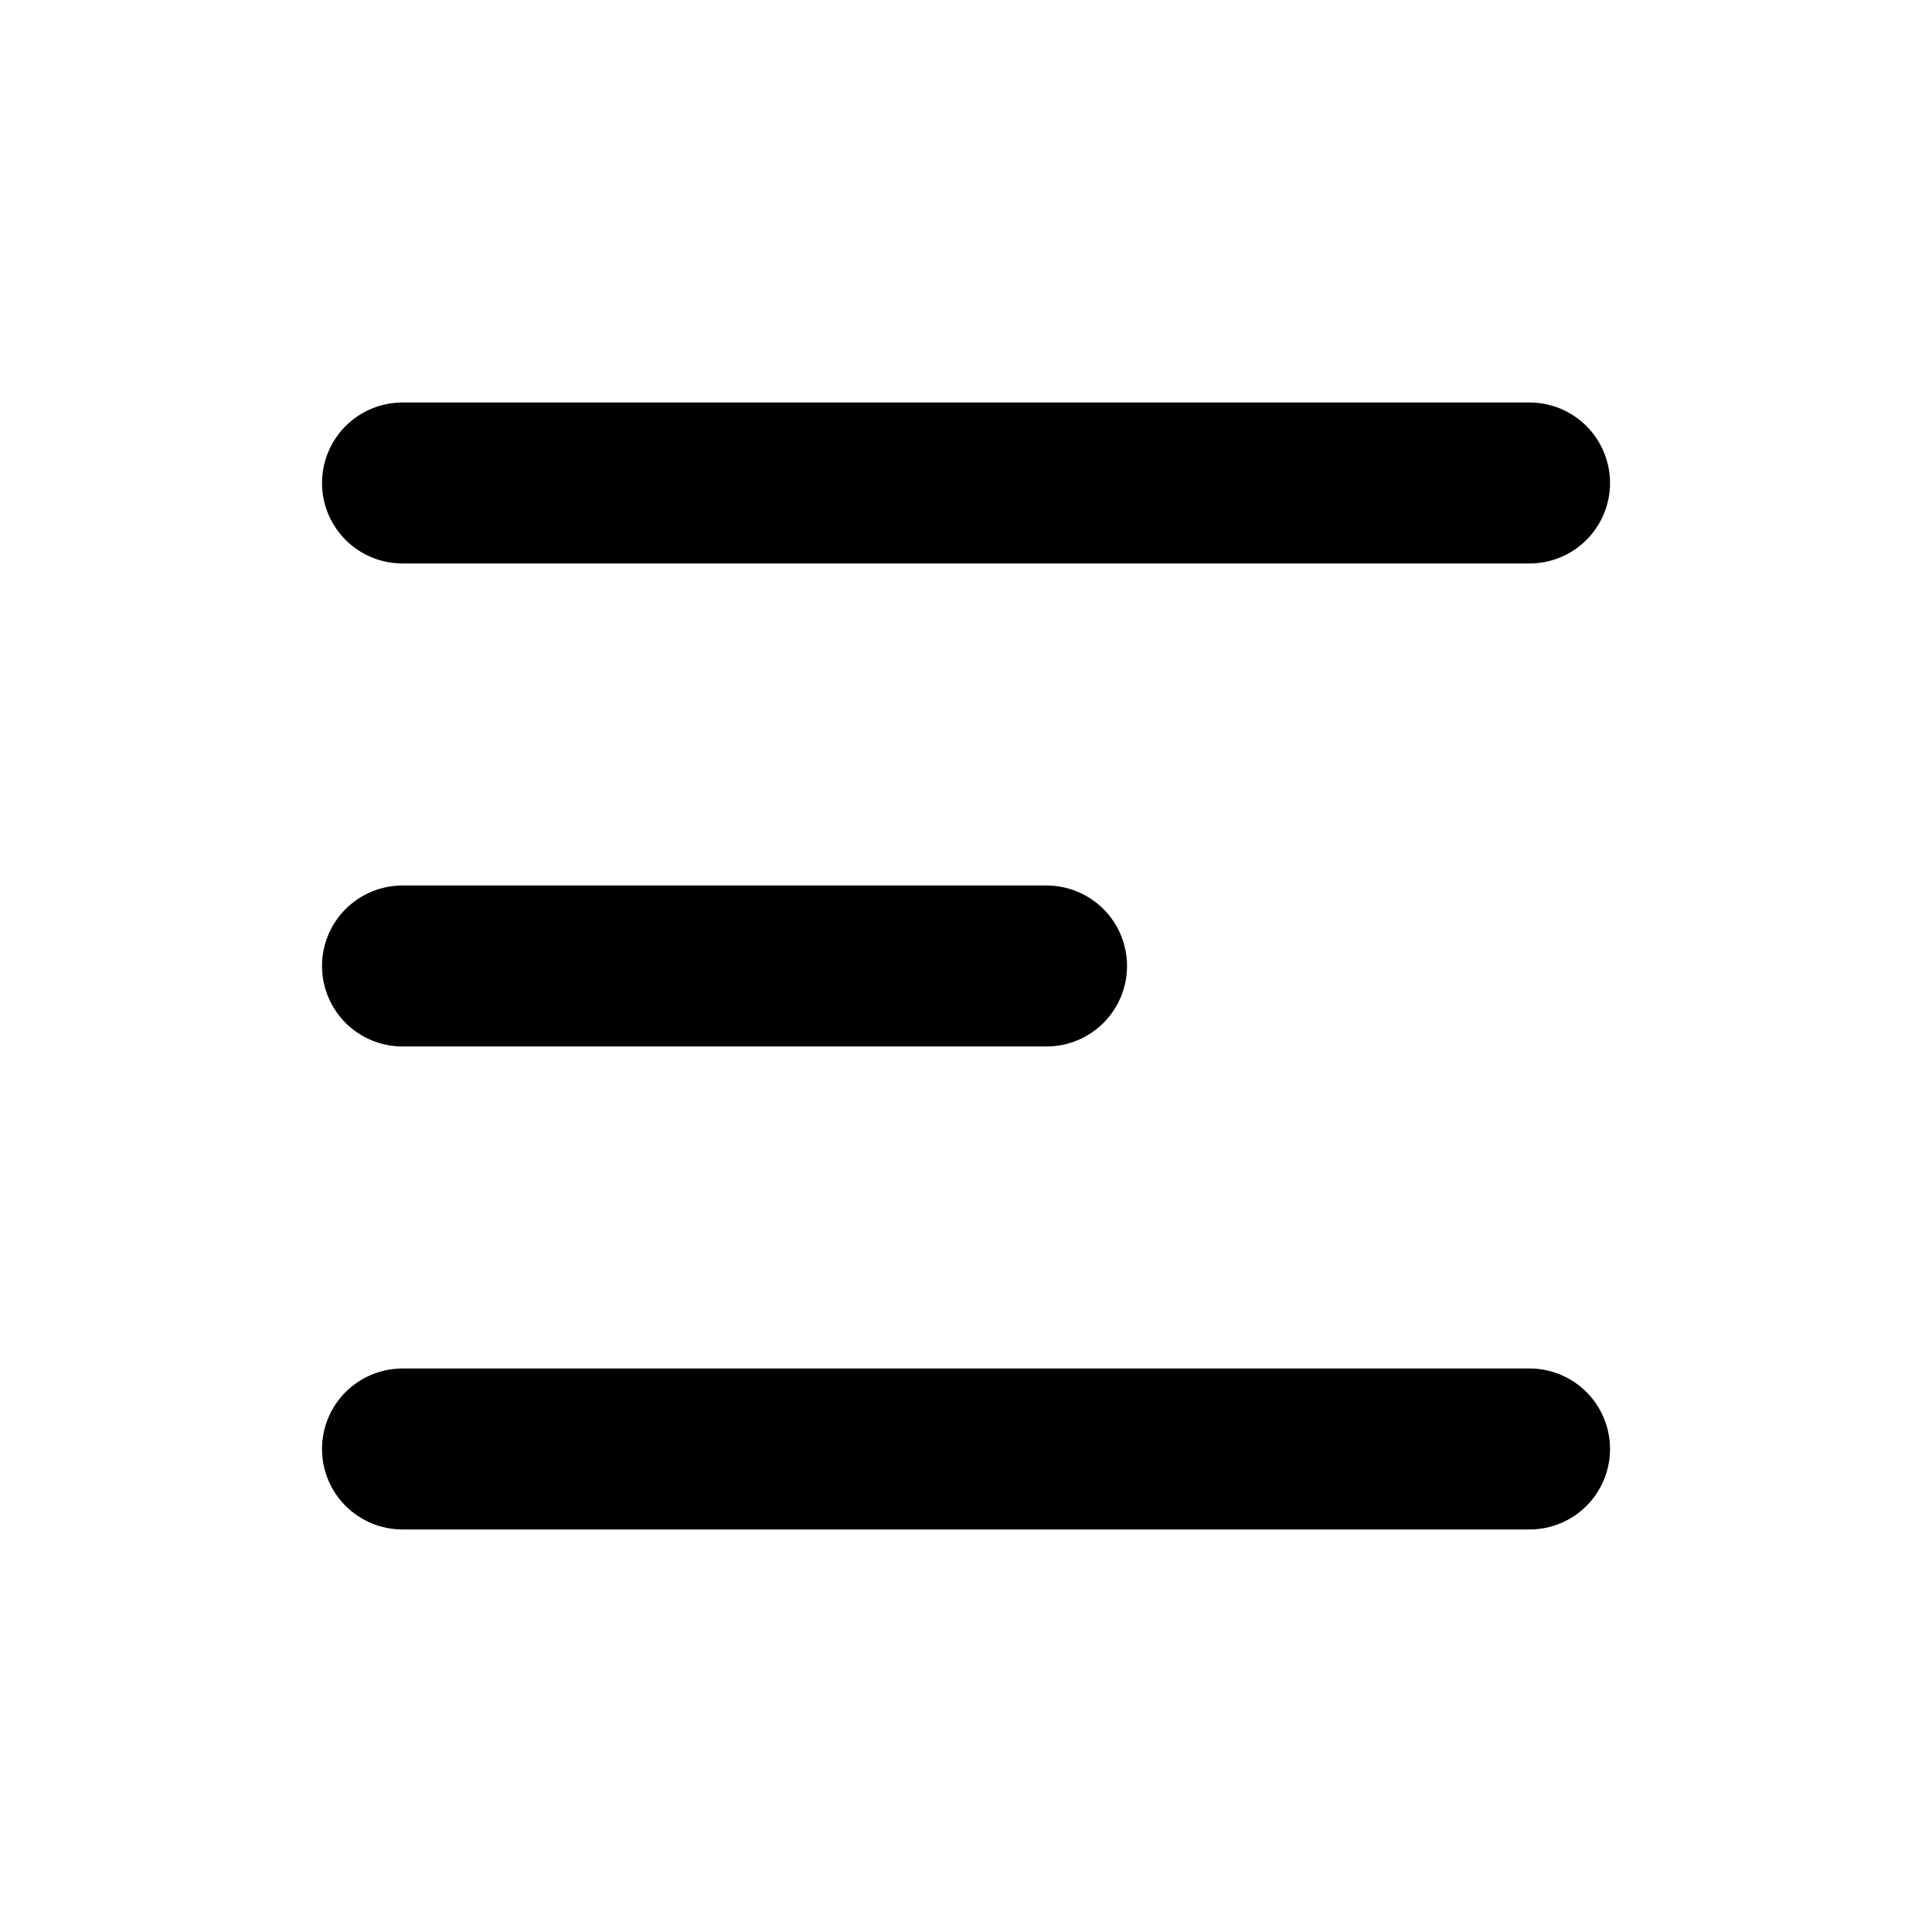 <svg width="30" height="30" viewBox="0 0 40 40" fill="none" xmlns="http://www.w3.org/2000/svg">
<path d="M6.667 10C6.667 9.558 6.843 9.134 7.155 8.821C7.468 8.509 7.892 8.333 8.334 8.333H31.667C32.109 8.333 32.533 8.509 32.846 8.821C33.158 9.134 33.334 9.558 33.334 10C33.334 10.442 33.158 10.866 32.846 11.178C32.533 11.491 32.109 11.666 31.667 11.666H8.334C7.892 11.666 7.468 11.491 7.155 11.178C6.843 10.866 6.667 10.442 6.667 10Z" fill="black"/>
<path d="M6.667 30C6.667 29.558 6.843 29.134 7.155 28.821C7.468 28.509 7.892 28.333 8.334 28.333H31.667C32.109 28.333 32.533 28.509 32.846 28.821C33.158 29.134 33.334 29.558 33.334 30C33.334 30.442 33.158 30.866 32.846 31.178C32.533 31.491 32.109 31.666 31.667 31.666H8.334C7.892 31.666 7.468 31.491 7.155 31.178C6.843 30.866 6.667 30.442 6.667 30Z" fill="black"/>
<path d="M8.334 18.333C7.892 18.333 7.468 18.509 7.155 18.821C6.843 19.134 6.667 19.558 6.667 20C6.667 20.442 6.843 20.866 7.155 21.178C7.468 21.491 7.892 21.666 8.334 21.666H21.667C22.109 21.666 22.533 21.491 22.846 21.178C23.158 20.866 23.334 20.442 23.334 20C23.334 19.558 23.158 19.134 22.846 18.821C22.533 18.509 22.109 18.333 21.667 18.333H8.334Z" fill="black"/>
</svg>
